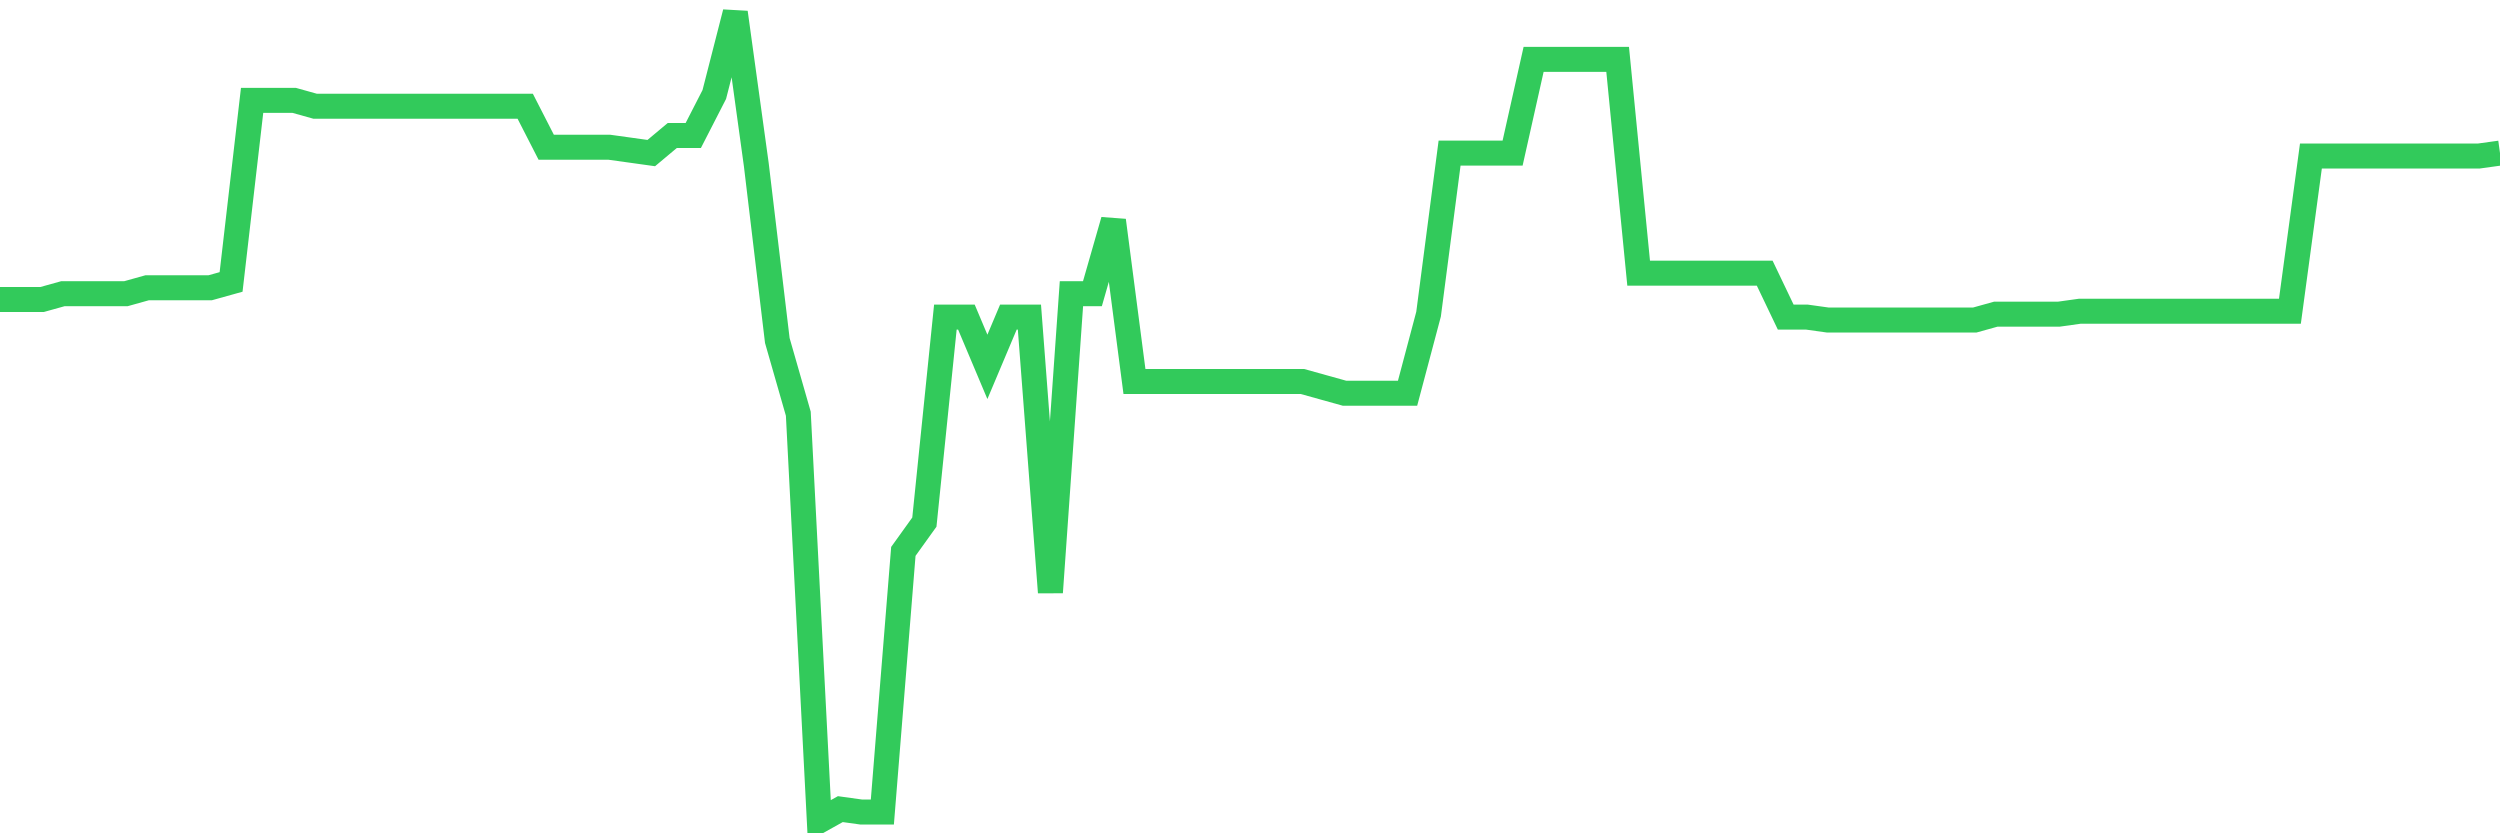<svg
  xmlns="http://www.w3.org/2000/svg"
  xmlns:xlink="http://www.w3.org/1999/xlink"
  width="120"
  height="40"
  viewBox="0 0 120 40"
  preserveAspectRatio="none"
>
  <polyline
    points="0,14.377 1.008,14.377 2.017,14.377 3.025,14.096 4.034,14.096 5.042,14.096 6.05,14.096 7.059,13.814 8.067,13.814 9.076,13.814 10.084,13.814 11.092,13.533 12.101,4.817 13.109,4.817 14.118,4.817 15.126,5.099 16.134,5.099 17.143,5.099 18.151,5.099 19.16,5.099 20.168,5.099 21.176,5.099 22.185,5.099 23.193,5.099 24.202,5.099 25.21,5.099 26.218,7.067 27.227,7.067 28.235,7.067 29.244,7.067 30.252,7.207 31.261,7.348 32.269,6.504 33.277,6.504 34.286,4.536 35.294,0.6 36.303,7.91 37.311,16.345 38.319,19.859 39.328,39.4 40.336,38.838 41.345,38.978 42.353,38.978 43.361,26.467 44.37,25.061 45.378,15.22 46.387,15.22 47.395,17.61 48.403,15.22 49.412,15.22 50.42,28.435 51.429,14.096 52.437,14.096 53.445,10.581 54.454,18.313 55.462,18.313 56.471,18.313 57.479,18.313 58.487,18.313 59.496,18.313 60.504,18.313 61.513,18.313 62.521,18.313 63.529,18.594 64.538,18.875 65.546,18.875 66.555,18.875 67.563,18.875 68.571,15.08 69.58,7.348 70.588,7.348 71.597,7.348 72.605,7.348 73.613,2.849 74.622,2.849 75.63,2.849 76.639,2.849 77.647,2.849 78.655,13.112 79.664,13.112 80.672,13.112 81.681,13.112 82.689,13.112 83.697,13.112 84.706,13.112 85.714,15.22 86.723,15.22 87.731,15.361 88.739,15.361 89.748,15.361 90.756,15.361 91.765,15.361 92.773,15.361 93.782,15.361 94.79,15.361 95.798,15.08 96.807,15.08 97.815,15.08 98.824,15.08 99.832,14.939 100.84,14.939 101.849,14.939 102.857,14.939 103.866,14.939 104.874,14.939 105.882,14.939 106.891,14.939 107.899,14.939 108.908,14.939 109.916,14.939 110.924,7.488 111.933,7.488 112.941,7.488 113.95,7.488 114.958,7.488 115.966,7.488 116.975,7.488 117.983,7.488 118.992,7.488 120,7.348"
    fill="none"
    stroke="#32ca5b"
    stroke-width="1.2"
  >
  </polyline>
</svg>